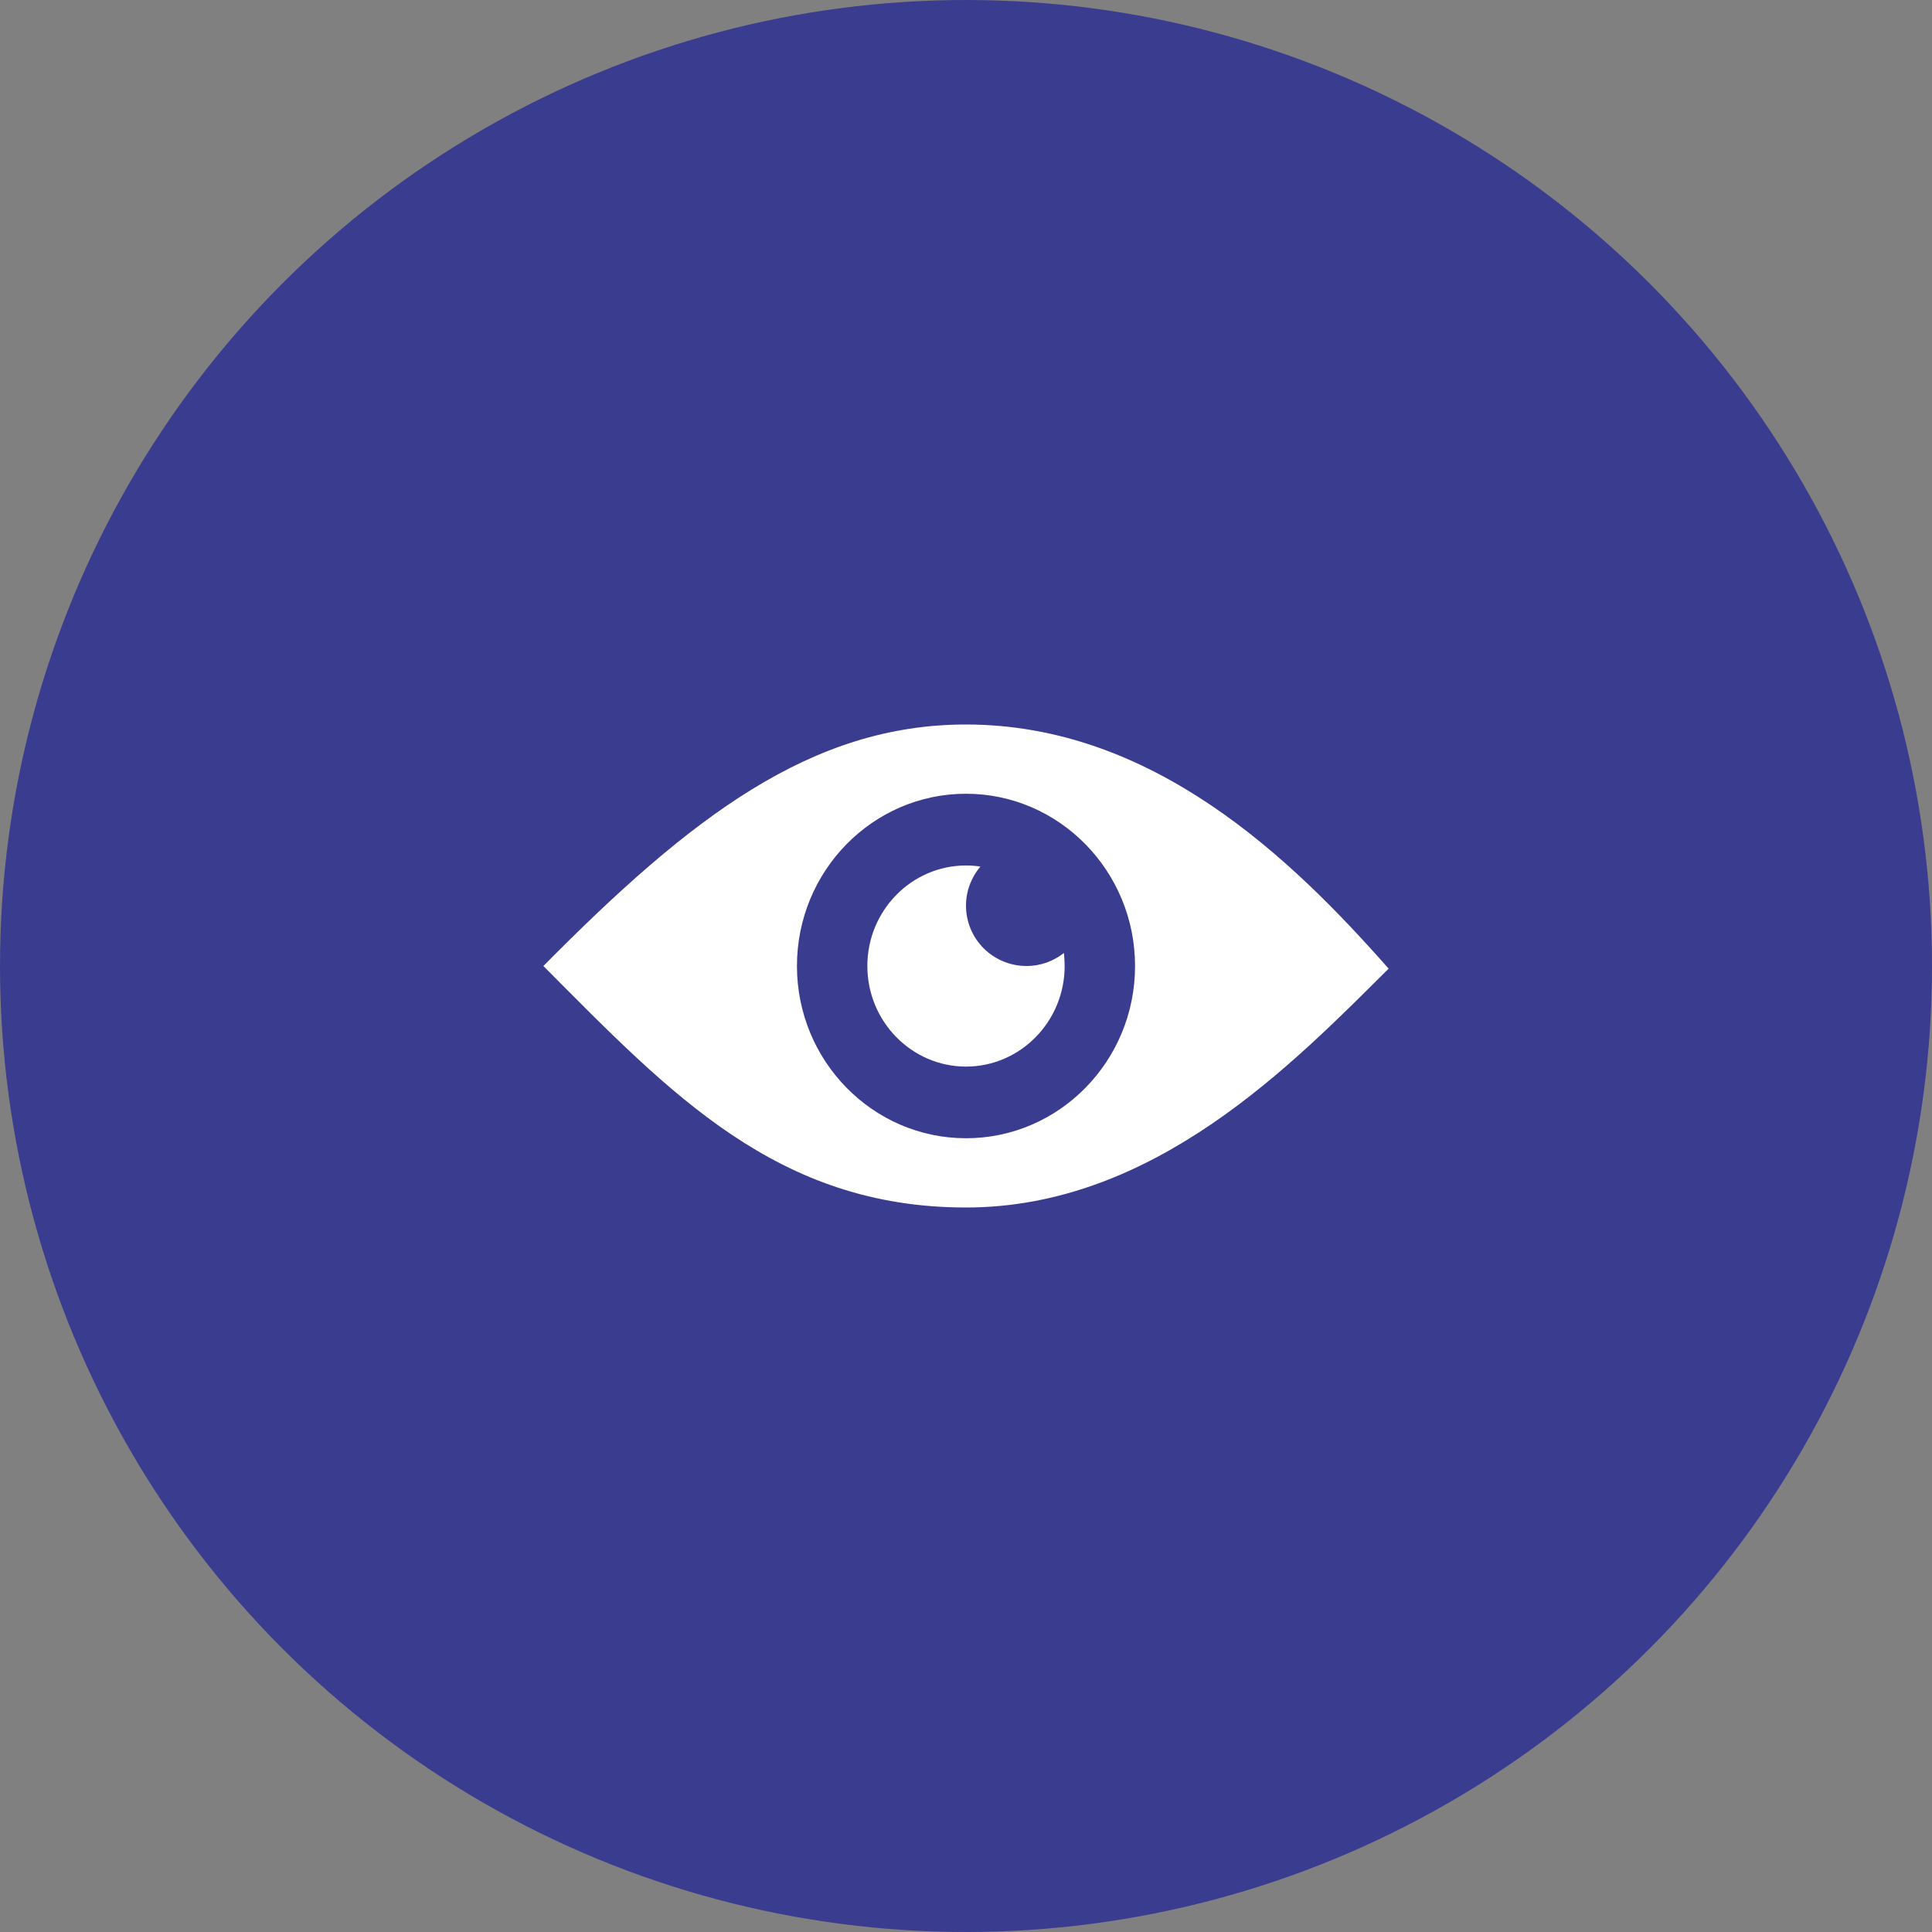 <svg width="32" height="32" viewBox="0 0 32 32" fill="none" xmlns="http://www.w3.org/2000/svg">
<rect x="0" y="0" width="32" height="32" fill="#808080" stroke="none"/>
<circle cx="16" cy="16" r="16" fill="#3a3c8f"/>
<path d="M16 12C13.441 12 11.447 13.525 9 16C11.106 18.116 12.875 20 16 20C19.122 20 21.419 17.613 23 16.044C21.381 14.206 19.087 12 16 12ZM16 18.853C14.456 18.853 13.2 17.572 13.2 16C13.2 14.425 14.456 13.147 16 13.147C17.544 13.147 18.8 14.428 18.8 16C18.8 17.575 17.544 18.853 16 18.853Z" fill="white"/>
<path d="M16 15C16 14.753 16.091 14.528 16.238 14.353C16.16 14.341 16.081 14.335 16 14.335C15.1 14.335 14.366 15.081 14.366 16C14.366 16.919 15.1 17.666 16 17.666C16.9 17.666 17.634 16.919 17.634 16C17.634 15.928 17.628 15.856 17.622 15.784C17.45 15.919 17.238 16 17.003 16C16.447 16 16 15.553 16 15Z" fill="white"/>
</svg>
